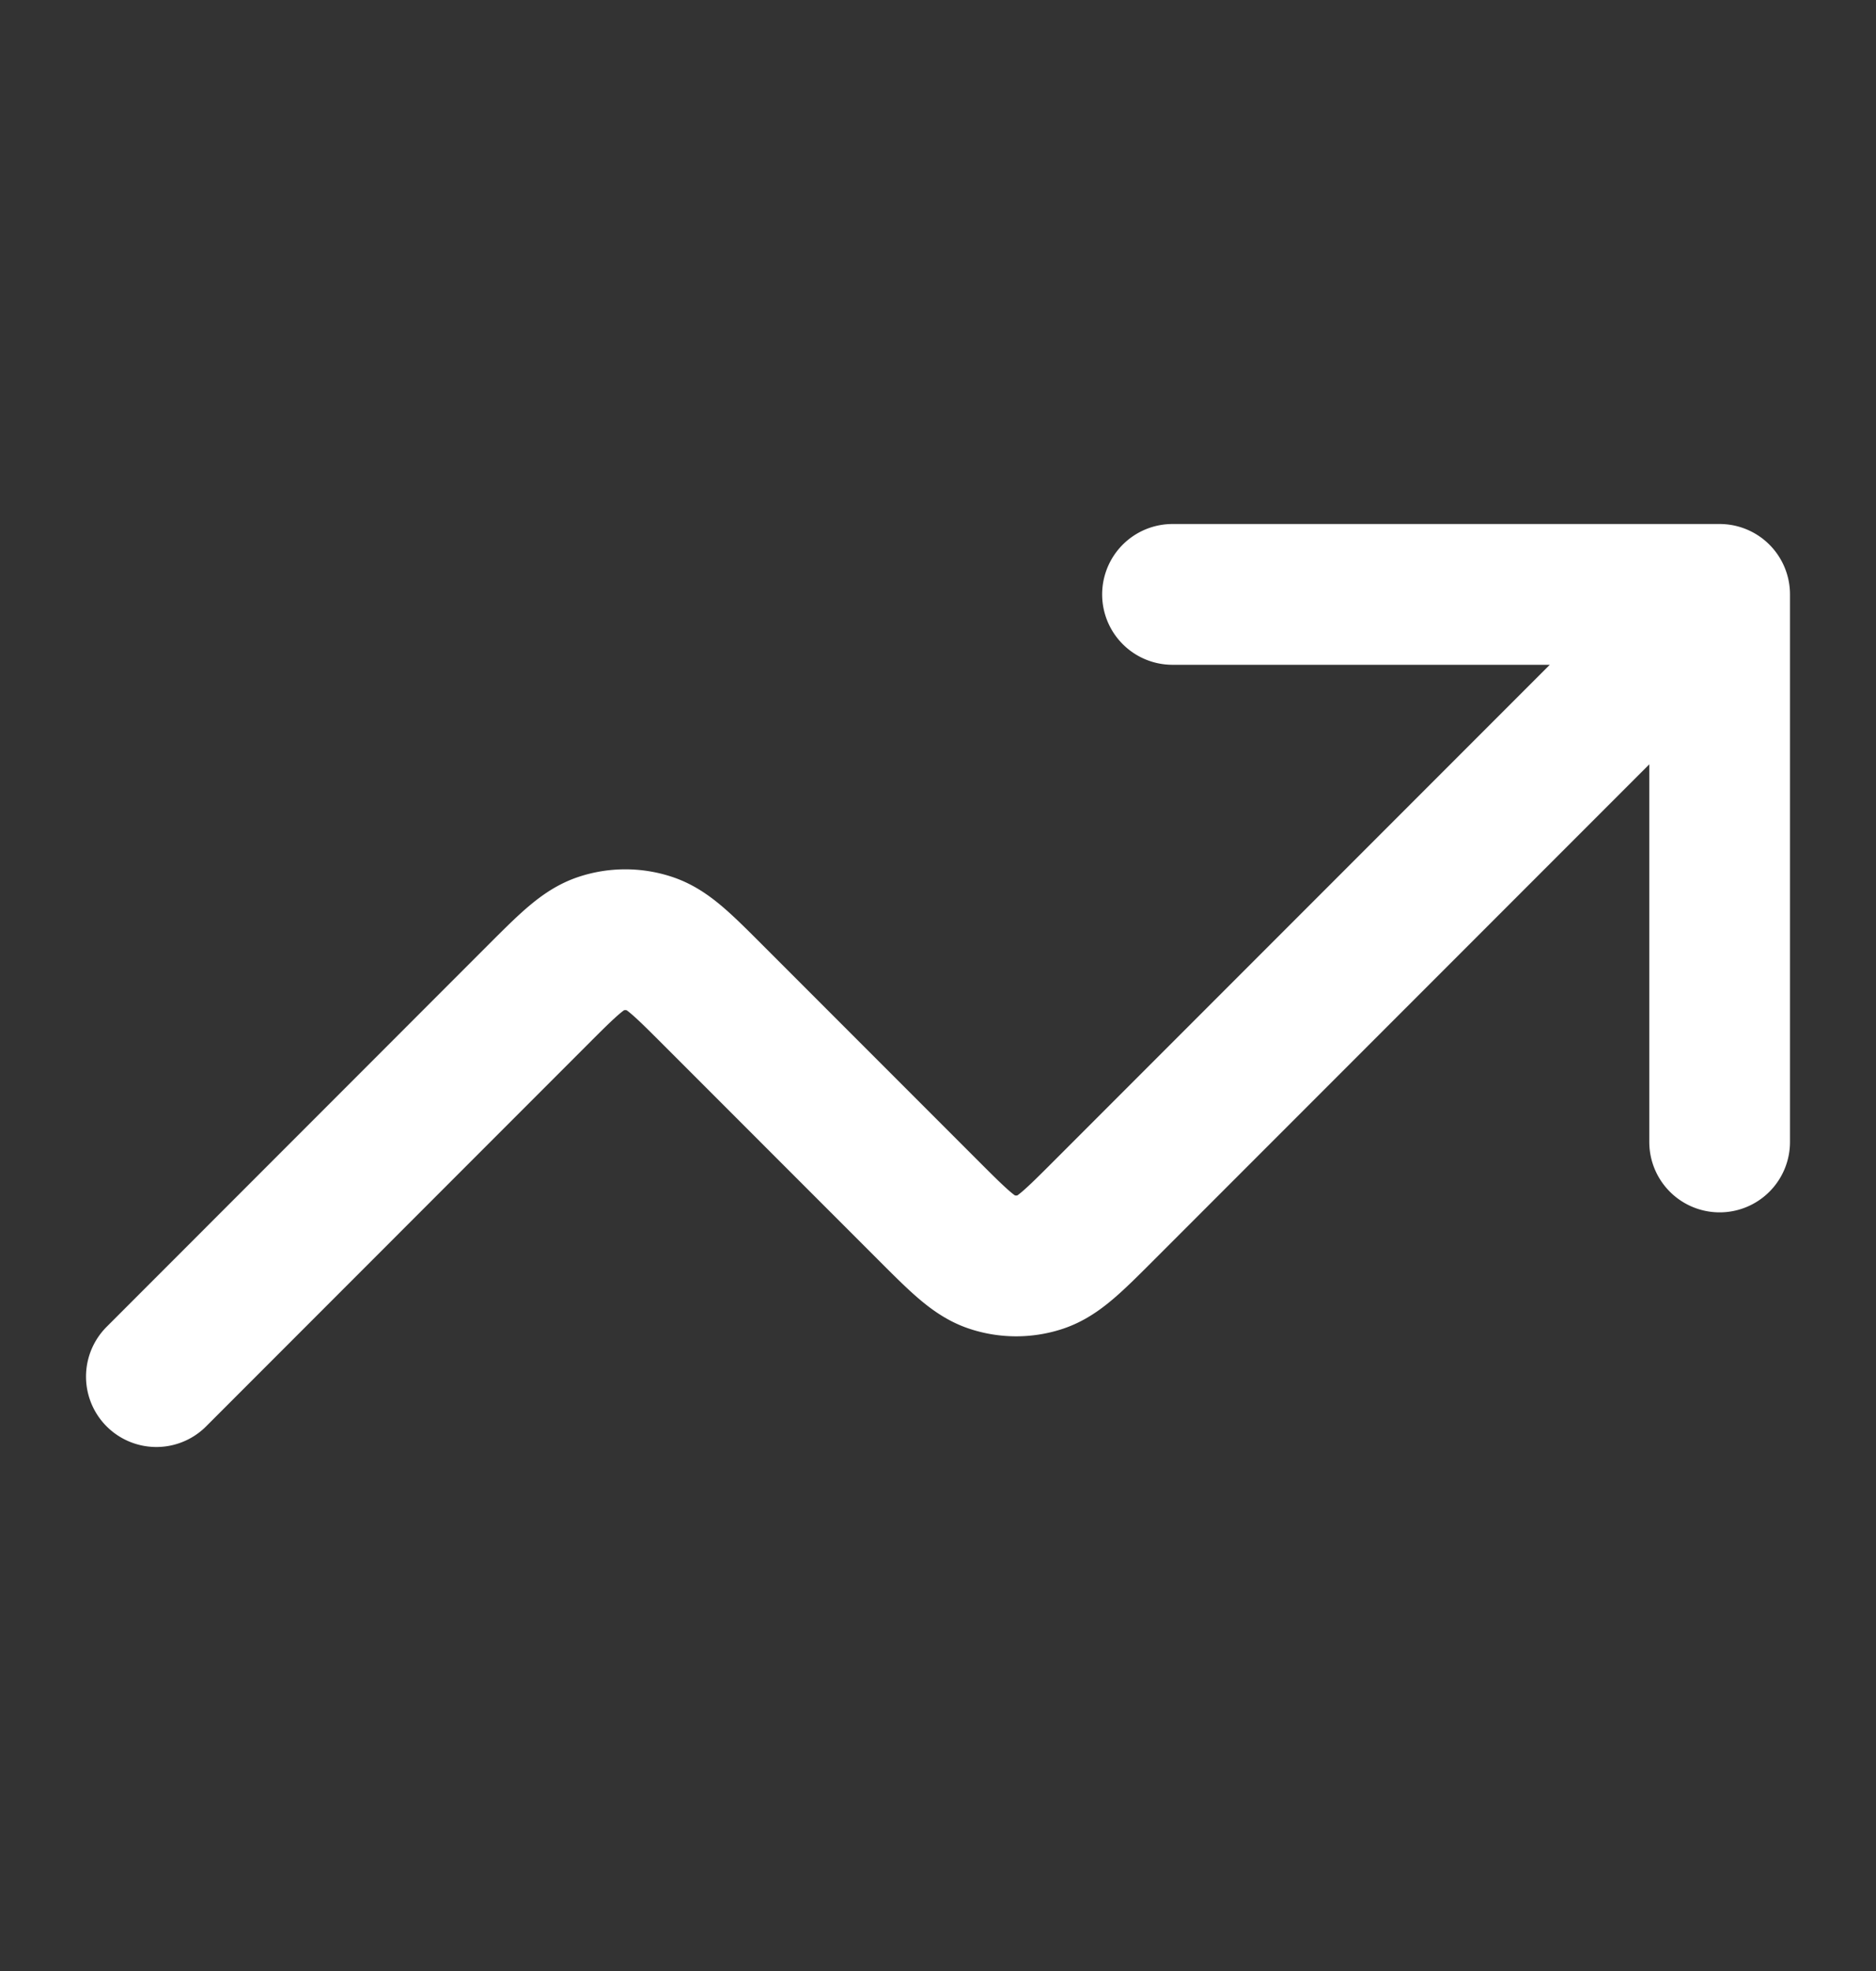 <svg xmlns="http://www.w3.org/2000/svg" width="20" height="21" fill="none"><rect width="100%" height="100%" fill="#333333" stroke="none"/><path stroke="#fff" stroke-linecap="round" stroke-linejoin="round" stroke-width="1.5" d="m18.333 6.333-6.557 6.557c-.33.33-.495.495-.685.557a.833.833 0 0 1-.515 0c-.19-.061-.355-.226-.685-.556L7.61 10.61c-.33-.33-.495-.496-.686-.557a.834.834 0 0 0-.515 0c-.19.061-.355.226-.685.556l-4.057 4.058m16.666-8.334H12.5m5.833 0v5.834"/></svg>